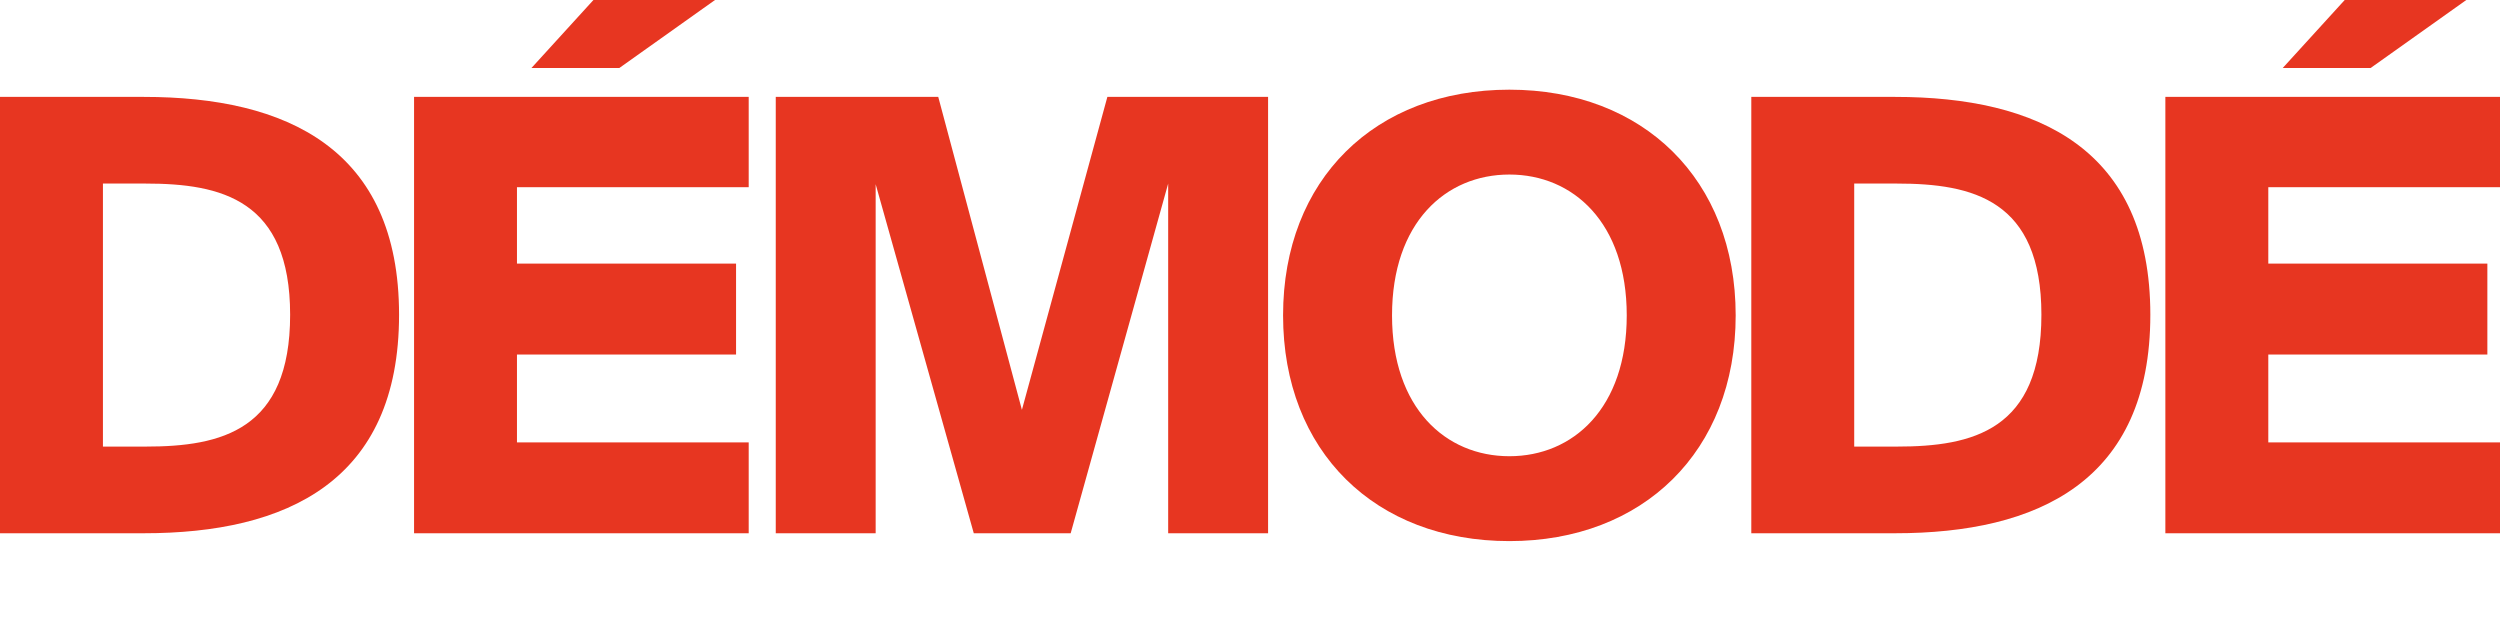 <?xml version="1.0" encoding="UTF-8"?>
<svg data-name="Calque 1" xmlns="http://www.w3.org/2000/svg" width="35.171mm" height="8.825mm" version="1.1" viewBox="0 0 99.696 25.015">
  <defs>
    <style>
      .cls-1 {
        fill: #e73621;
        stroke-width: 0px;
      }
    </style>
  </defs>
  <path class="cls-1" d="M5.737,3.864c5.688,0,10.177,2.064,10.177,8.688,0,6.648-4.488,8.713-10.177,8.713H0V3.864h5.737ZM5.809,7.32h-1.704v10.489h1.704c3.024,0,5.761-.648,5.761-5.257,0-4.584-2.736-5.232-5.761-5.232Z"/>
  <path class="cls-1" d="M16.512,3.864h13.345v3.601h-9.241v3.048h8.737v3.624h-8.737v3.505h9.241v3.624h-13.345V3.864ZM24.697,2.712h-3.504l2.472-2.712h4.848l-3.816,2.712Z"/>
  <path class="cls-1" d="M38.833,21.266l-3.913-13.921v13.921h-3.984V3.864h6.48l3.336,12.48,3.408-12.48h6.409v17.401h-3.984V7.32l-3.888,13.945h-3.864Z"/>
  <path class="cls-1" d="M60.192,21.578c-5.353,0-9.025-3.577-9.025-9.001,0-5.425,3.672-9.001,9.025-9.001,5.328,0,9.024,3.576,9.024,9.001,0,5.424-3.696,9.001-9.024,9.001ZM60.192,18.193c2.544,0,4.68-1.92,4.68-5.616s-2.136-5.617-4.68-5.617c-2.545,0-4.68,1.921-4.68,5.617s2.135,5.616,4.68,5.616Z"/>
  <path class="cls-1" d="M75.575,3.864c5.688,0,10.177,2.064,10.177,8.688,0,6.648-4.488,8.713-10.177,8.713h-5.736V3.864h5.736ZM75.647,7.32h-1.704v10.489h1.704c3.024,0,5.761-.648,5.761-5.257,0-4.584-2.736-5.232-5.761-5.232Z"/>
  <path class="cls-1" d="M86.351,3.864h13.346v3.601h-9.241v3.048h8.736v3.624h-8.736v3.505h9.241v3.624h-13.346V3.864ZM94.535,2.712h-3.504l2.472-2.712h4.849l-3.816,2.712Z"/>
</svg>
